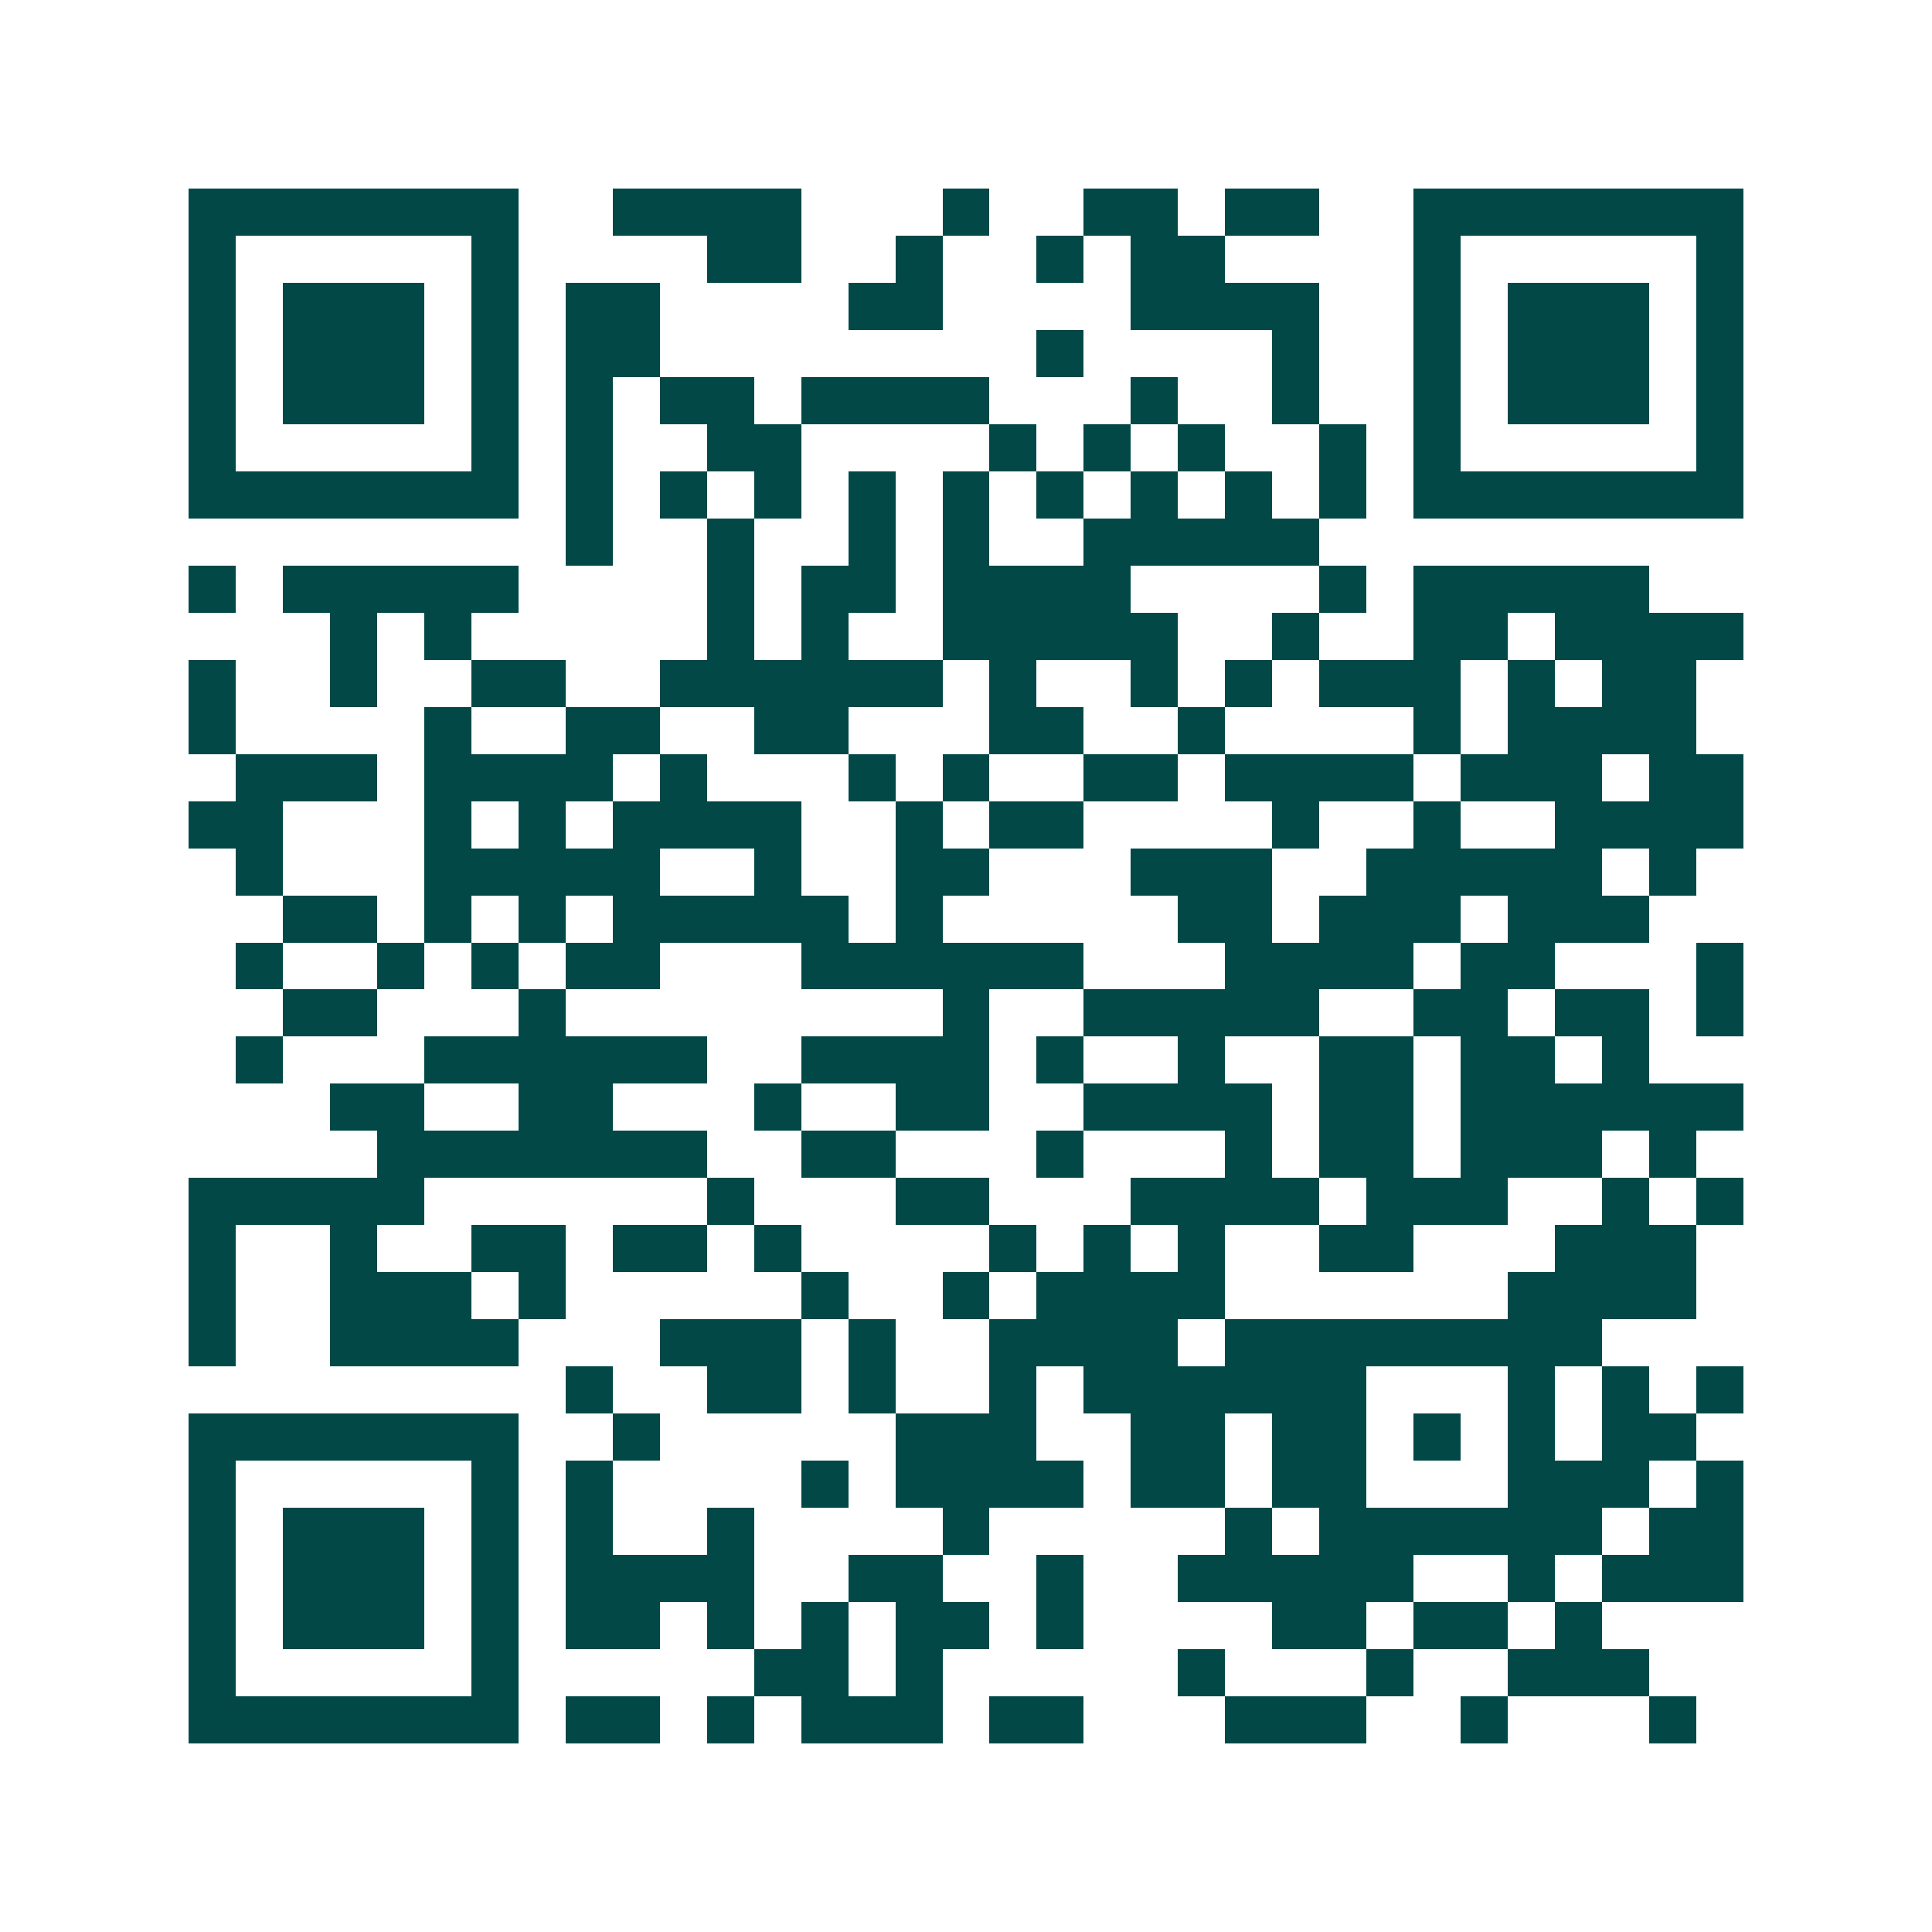 <svg xmlns="http://www.w3.org/2000/svg" width="200" height="200" viewBox="0 0 41 41" shape-rendering="crispEdges"><path fill="#ffffff" d="M0 0h41v41H0z"/><path stroke="#014847" d="M4 4.5h7m2 0h4m3 0h1m2 0h2m1 0h2m2 0h7M4 5.5h1m5 0h1m4 0h2m2 0h1m2 0h1m1 0h2m4 0h1m5 0h1M4 6.5h1m1 0h3m1 0h1m1 0h2m4 0h2m4 0h4m2 0h1m1 0h3m1 0h1M4 7.5h1m1 0h3m1 0h1m1 0h2m8 0h1m4 0h1m2 0h1m1 0h3m1 0h1M4 8.5h1m1 0h3m1 0h1m1 0h1m1 0h2m1 0h4m3 0h1m2 0h1m2 0h1m1 0h3m1 0h1M4 9.5h1m5 0h1m1 0h1m2 0h2m4 0h1m1 0h1m1 0h1m2 0h1m1 0h1m5 0h1M4 10.5h7m1 0h1m1 0h1m1 0h1m1 0h1m1 0h1m1 0h1m1 0h1m1 0h1m1 0h1m1 0h7M12 11.5h1m2 0h1m2 0h1m1 0h1m2 0h5M4 12.5h1m1 0h5m4 0h1m1 0h2m1 0h4m4 0h1m1 0h5M7 13.5h1m1 0h1m5 0h1m1 0h1m2 0h5m2 0h1m2 0h2m1 0h4M4 14.5h1m2 0h1m2 0h2m2 0h6m1 0h1m2 0h1m1 0h1m1 0h3m1 0h1m1 0h2M4 15.5h1m4 0h1m2 0h2m2 0h2m3 0h2m2 0h1m4 0h1m1 0h4M5 16.5h3m1 0h4m1 0h1m3 0h1m1 0h1m2 0h2m1 0h4m1 0h3m1 0h2M4 17.5h2m3 0h1m1 0h1m1 0h4m2 0h1m1 0h2m4 0h1m2 0h1m2 0h4M5 18.5h1m3 0h5m2 0h1m2 0h2m3 0h3m2 0h5m1 0h1M6 19.5h2m1 0h1m1 0h1m1 0h5m1 0h1m5 0h2m1 0h3m1 0h3M5 20.5h1m2 0h1m1 0h1m1 0h2m3 0h6m3 0h4m1 0h2m3 0h1M6 21.5h2m3 0h1m8 0h1m2 0h5m2 0h2m1 0h2m1 0h1M5 22.5h1m3 0h6m2 0h4m1 0h1m2 0h1m2 0h2m1 0h2m1 0h1M7 23.5h2m2 0h2m3 0h1m2 0h2m2 0h4m1 0h2m1 0h6M8 24.5h7m2 0h2m3 0h1m3 0h1m1 0h2m1 0h3m1 0h1M4 25.5h5m6 0h1m3 0h2m3 0h4m1 0h3m2 0h1m1 0h1M4 26.5h1m2 0h1m2 0h2m1 0h2m1 0h1m4 0h1m1 0h1m1 0h1m2 0h2m3 0h3M4 27.5h1m2 0h3m1 0h1m5 0h1m2 0h1m1 0h4m6 0h4M4 28.5h1m2 0h4m3 0h3m1 0h1m2 0h4m1 0h8M12 29.5h1m2 0h2m1 0h1m2 0h1m1 0h6m3 0h1m1 0h1m1 0h1M4 30.5h7m2 0h1m5 0h3m2 0h2m1 0h2m1 0h1m1 0h1m1 0h2M4 31.5h1m5 0h1m1 0h1m4 0h1m1 0h4m1 0h2m1 0h2m3 0h3m1 0h1M4 32.5h1m1 0h3m1 0h1m1 0h1m2 0h1m4 0h1m5 0h1m1 0h6m1 0h2M4 33.5h1m1 0h3m1 0h1m1 0h4m2 0h2m2 0h1m2 0h5m2 0h1m1 0h3M4 34.5h1m1 0h3m1 0h1m1 0h2m1 0h1m1 0h1m1 0h2m1 0h1m4 0h2m1 0h2m1 0h1M4 35.5h1m5 0h1m5 0h2m1 0h1m5 0h1m3 0h1m2 0h3M4 36.5h7m1 0h2m1 0h1m1 0h3m1 0h2m3 0h3m2 0h1m3 0h1"/></svg>
